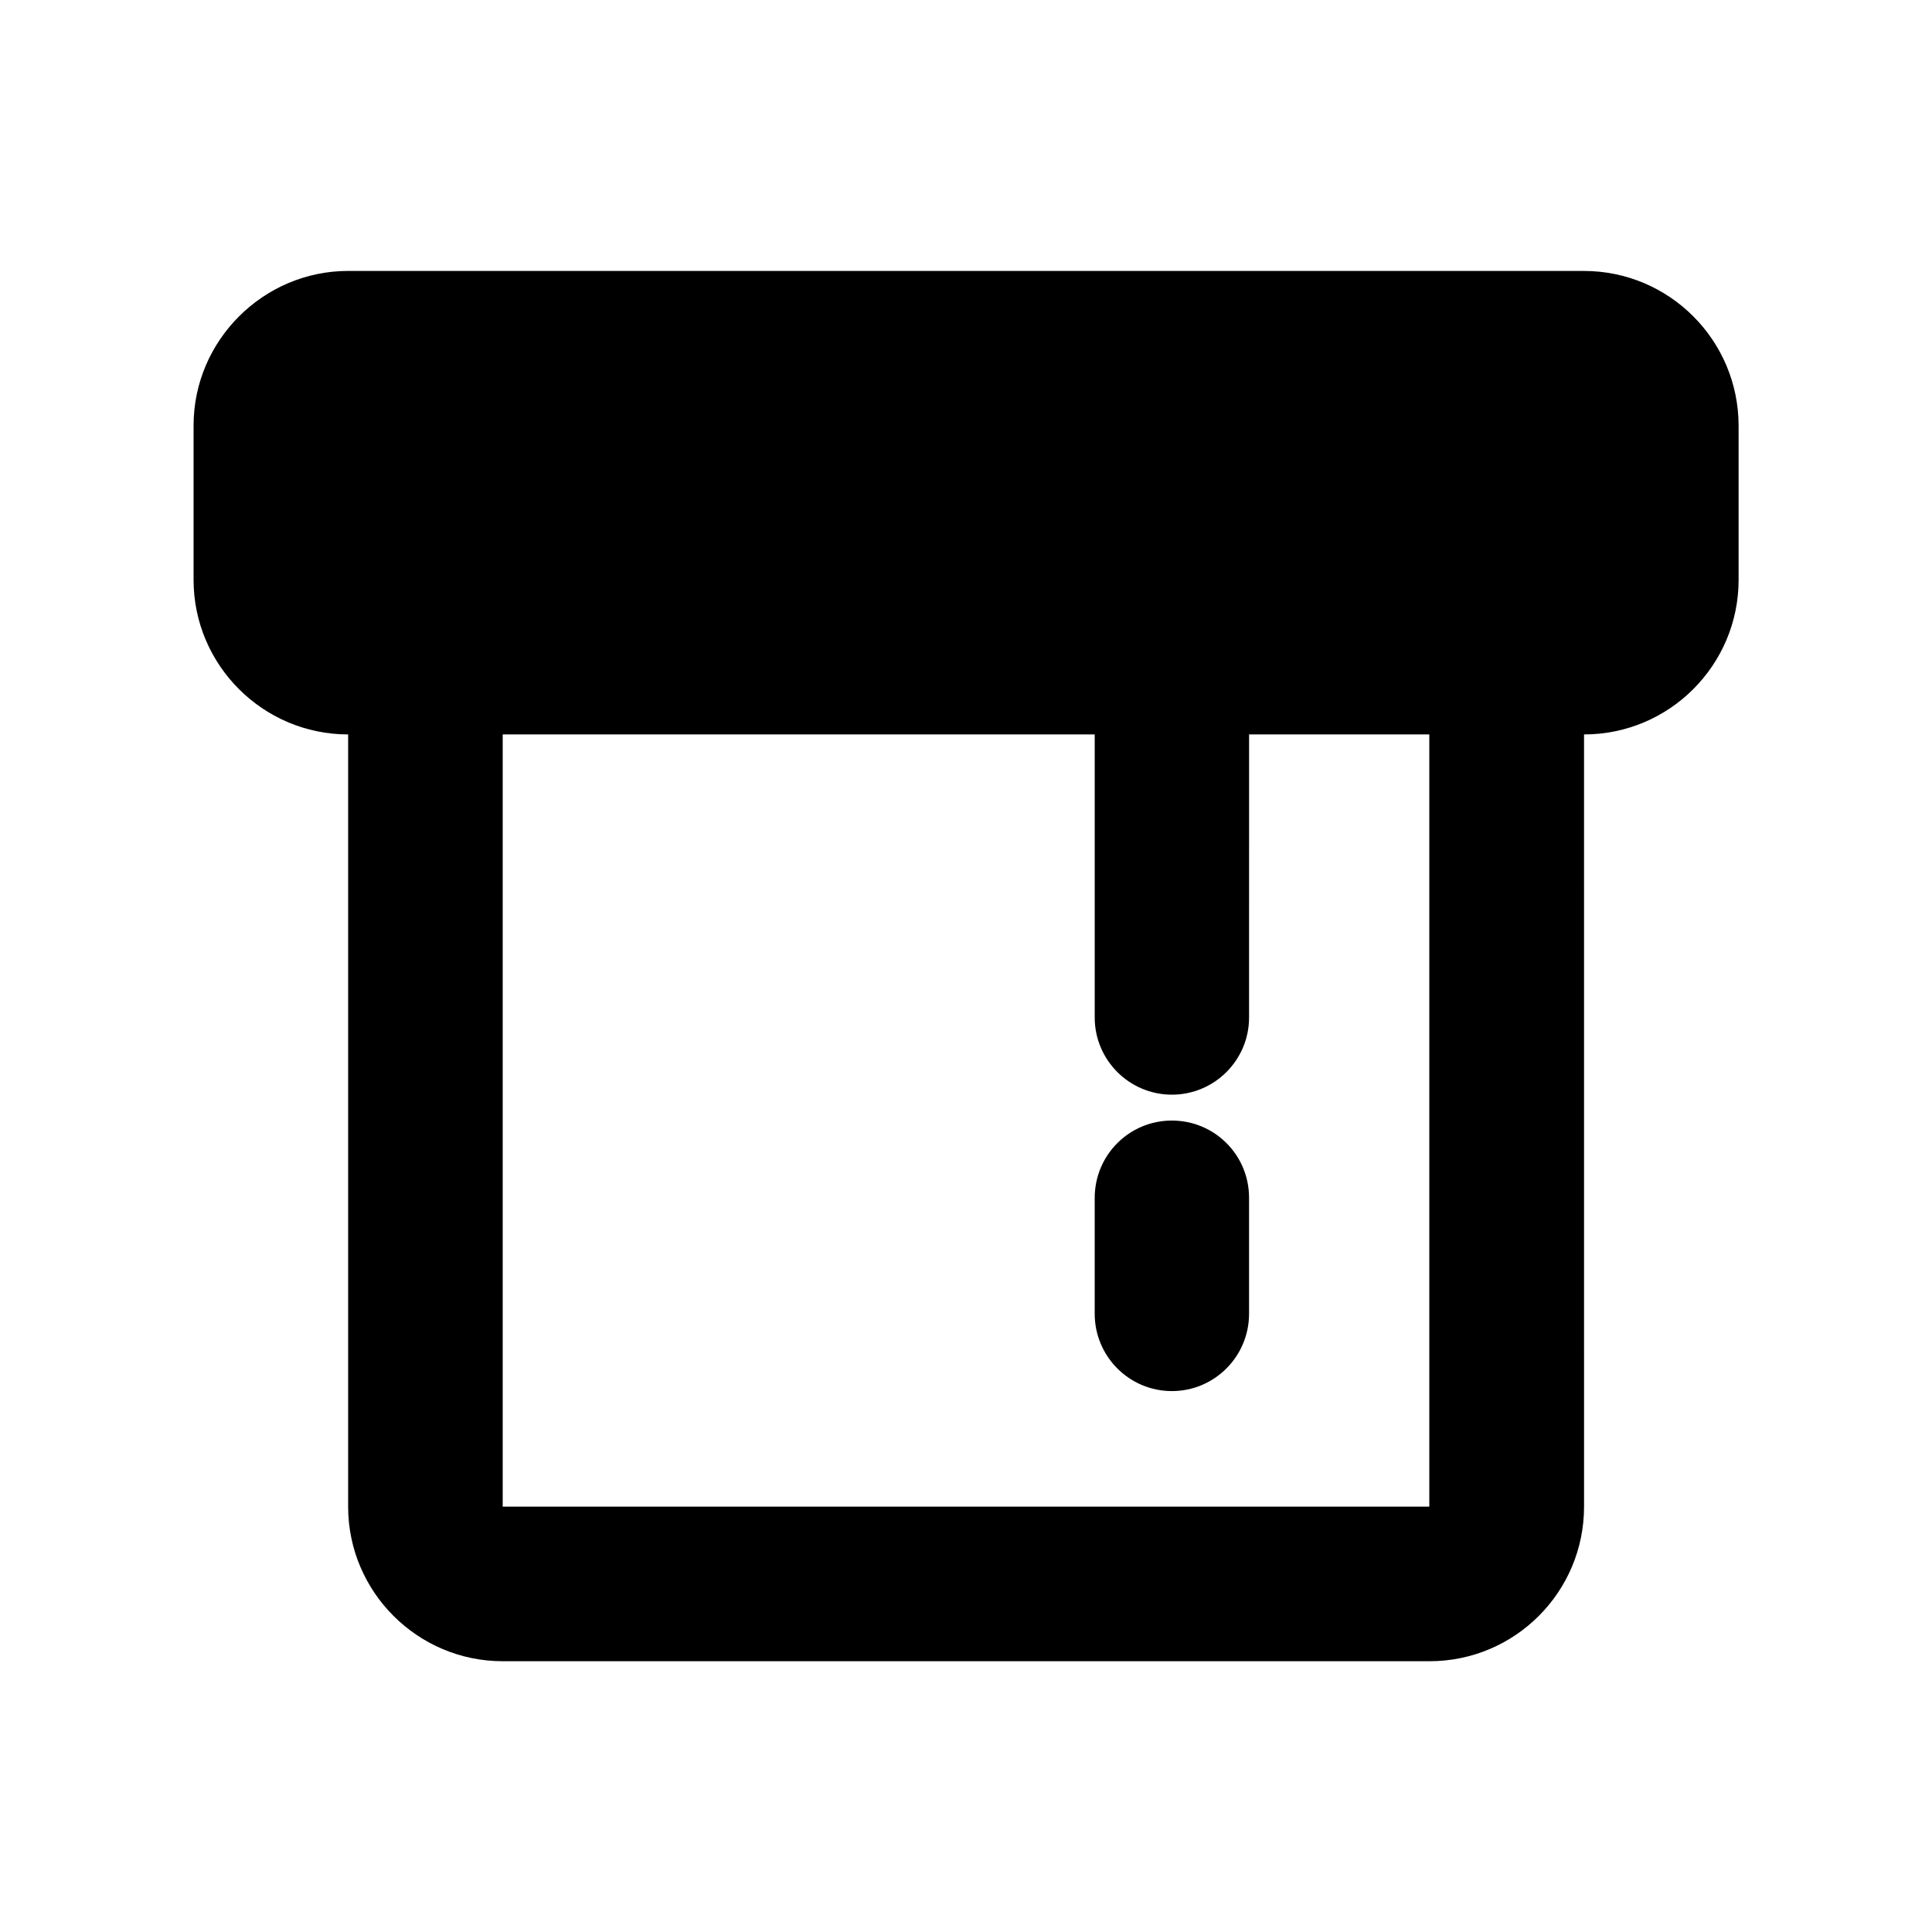 <?xml version="1.0" encoding="UTF-8"?>
<!-- Uploaded to: SVG Repo, www.svgrepo.com, Generator: SVG Repo Mixer Tools -->
<svg fill="#000000" width="800px" height="800px" version="1.1" viewBox="144 144 512 512" xmlns="http://www.w3.org/2000/svg">
 <g>
  <path d="m563.74 215.8h-327.48c-22.469 0-40.961 18.438-40.961 40.961v40.91c0 22.57 18.391 40.961 40.961 40.961v204.65c0 22.57 18.391 40.961 40.961 40.961h245.61c22.621 0 40.961-18.34 40.961-40.961l-0.004-204.65c22.621 0 40.961-18.391 40.961-40.961v-40.906c-0.051-22.621-18.387-40.961-41.008-40.961zm-40.91 327.48h-245.61v-204.65h156.89v75.016c0 11.285 9.168 20.453 20.453 20.453s20.453-9.168 20.453-20.453l0.004-75.016h47.762v204.65z"/>
  <path d="m454.56 440.96c-11.336 0-20.453 9.168-20.453 20.504v30.684c0 11.336 9.168 20.504 20.453 20.504s20.453-9.168 20.453-20.504v-30.73c0-11.336-9.117-20.457-20.453-20.457z"/>
 </g>
</svg>